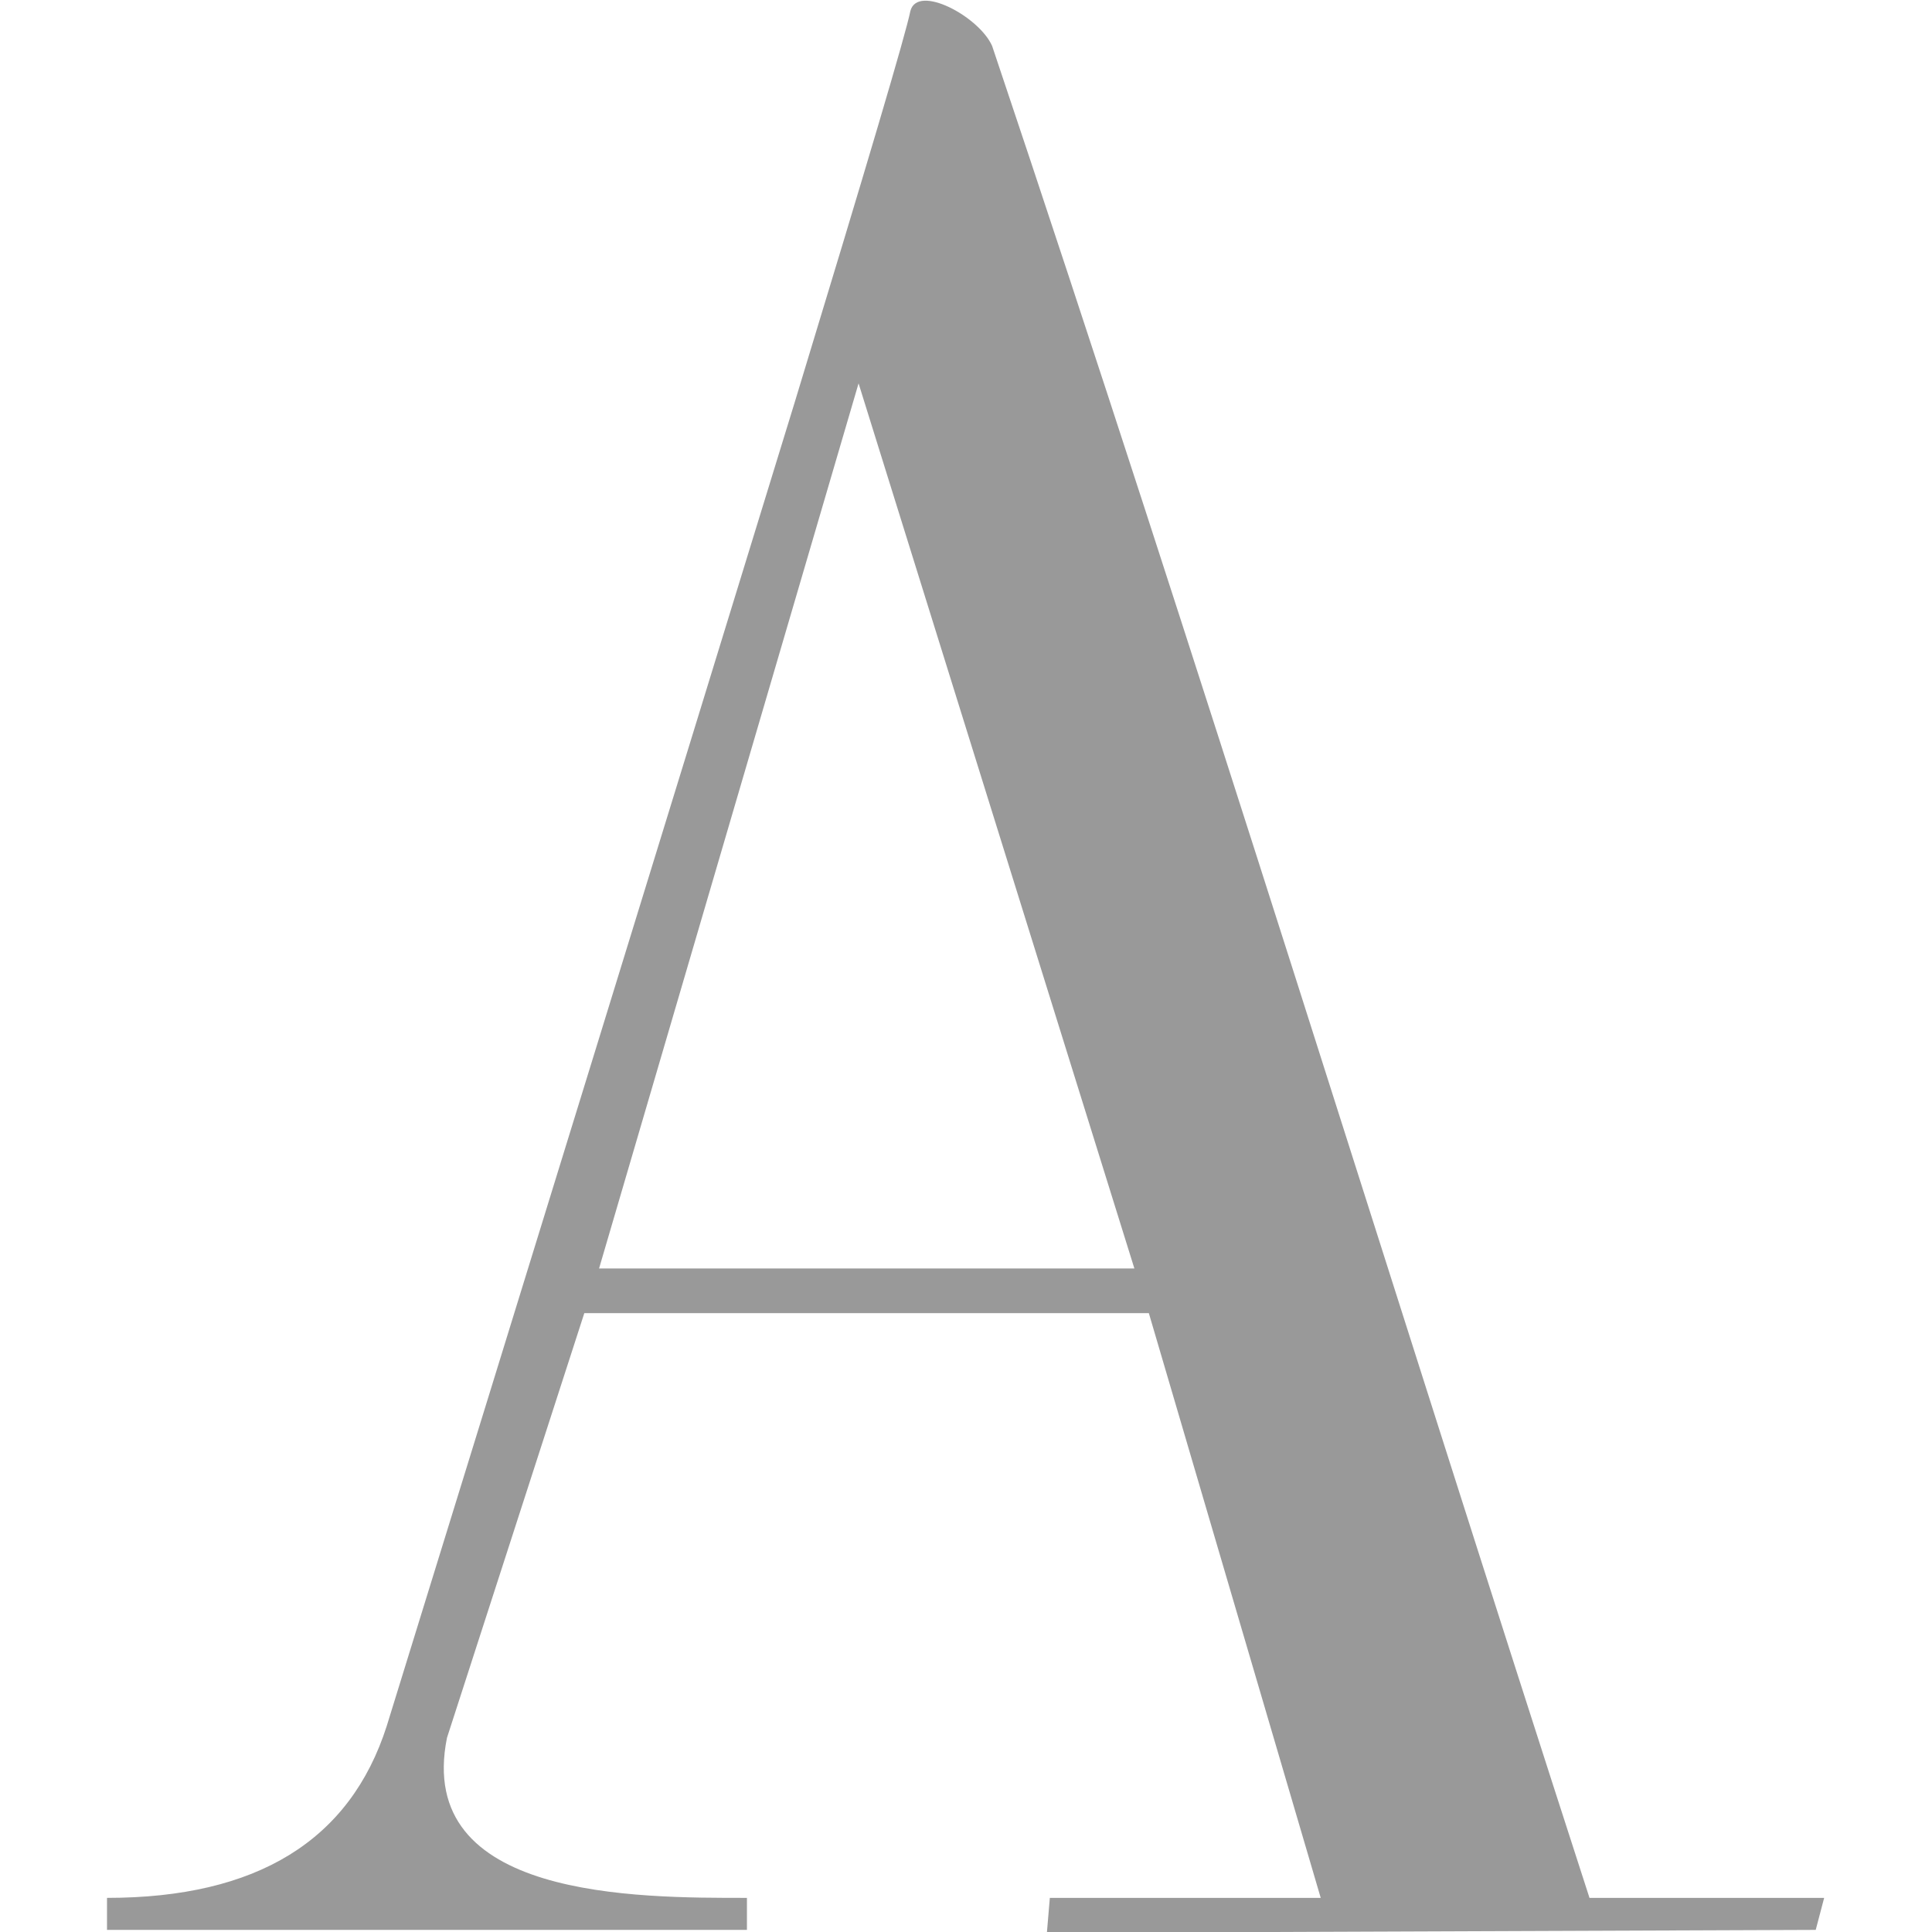 <?xml version="1.0" encoding="utf-8"?>
<svg version="1.1" xmlns:xodm="http://www.corel.com/coreldraw/odm/2003" xmlns="http://www.w3.org/2000/svg" xmlns:xlink="http://www.w3.org/1999/xlink" x="0px" y="0px" viewBox="0 0 458.6 458.6" style="enable-background:new 0 0 458.6 458.6;" xml:space="preserve">
	<path fill="#999" d="M235.5,10.9c49,145.8,94.4,293.2,141.8,439.6H433l-2,7.6l-182.5,0.7l0.7-8.3h64.3l-40.8-138.8h-134l-32.6,100.8c-7.7,38.3,45.1,38,71.2,38v7.6H25.4v-7.6c35.6,0,57.7-13.6,66.4-40.8c32.4-104.8,64.7-209.5,96.9-314.4C205.8,39.1,215,8.1,216.1,2.6C217.8-3.9,232.4,3.9,235.5,10.9L235.5,10.9z M269.3,301.2L203.8,91l-61.6,210.1H269.3z"/>
</svg>
